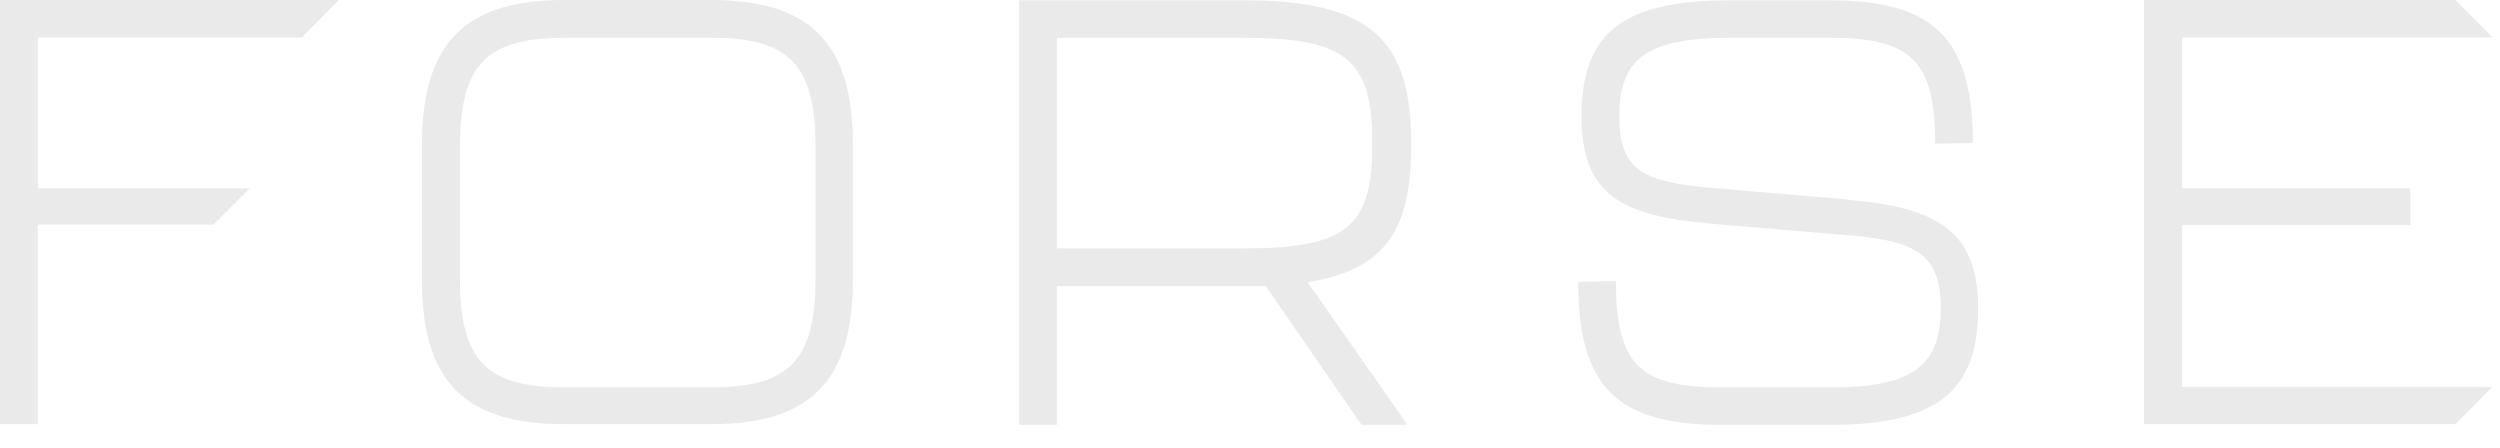<svg xmlns="http://www.w3.org/2000/svg" width="162" height="29" fill="none"><g fill="#EAEAEA" clip-path="url(#a)"><path d="M27.335 18.051V9.52c0-6.275 2.342-9.52 9.198-9.52h9.541c6.877 0 9.198 3.223 9.198 9.498v8.532c0 6.232-2.321 9.455-9.198 9.455h-9.541c-6.877 0-9.198-3.223-9.198-9.455v.021Zm18.76 7.049c5.008 0 6.748-1.72 6.748-7.006V9.498c0-5.33-1.697-7.048-6.748-7.048h-9.54c-5.008 0-6.749 1.719-6.749 7.048v8.596c0 5.287 1.741 7.006 6.748 7.006h9.541ZM13.818 14.57l.172-.172 1.655-1.655.537-.537H2.45V2.428h17.106l.193-.193L21.962 0H0v27.485h2.45V14.548h11.368v.022Z"/><path fill-rule="evenodd" d="M91.16 27.528h-2.902 2.923l-.473-.71-5.974-8.531c5.157-.817 6.705-3.546 6.705-8.79v-.3C91.417 2.77 89.01.02 80.672.02H66.038v27.507h2.45v-8.983h13.538l5.545 8.037.666.946h2.922ZM80.585 2.449c6.512 0 8.338 1.332 8.338 6.726v.301c0 5.33-1.826 6.62-8.338 6.62H68.488V2.448h12.098Z" clip-rule="evenodd"/><path d="M141.402 25.1V14.59h14.785v-2.385h-14.785V2.428h20.136L159.303.193 159.11 0h-20.179v27.485h20.179l.193-.194.108-.107.043-.043 1.418-1.418.108-.108.515-.537h-20.136.043v.022Zm-21.769-12.184-8.381-.71c-4.62-.386-6.318-1.01-6.318-4.663 0-3.653 1.676-5.093 7.113-5.093h6.598c5.05 0 6.64 1.44 6.748 6.275v.58h.58l1.869-.042v-.56c-.172-6.145-2.492-8.681-9.219-8.681h-6.64c-7.221 0-9.499 2.45-9.499 7.521 0 5.072 2.558 6.469 8.532 6.963l8.381.71c4.577.343 6.361 1.095 6.361 4.749 0 3.653-1.698 5.136-7.07 5.136h-7.221c-5.05 0-6.64-1.44-6.748-6.275v-.602h-.58l-1.869.043v.559c.15 6.167 2.492 8.703 9.197 8.703h7.221c7.22 0 9.498-2.536 9.498-7.543s-2.643-6.576-8.574-7.049h.021v-.021Z"/></g><defs><clipPath id="a"><path fill="#fff" d="M0 0h162v28.816H0z"/></clipPath></defs></svg>